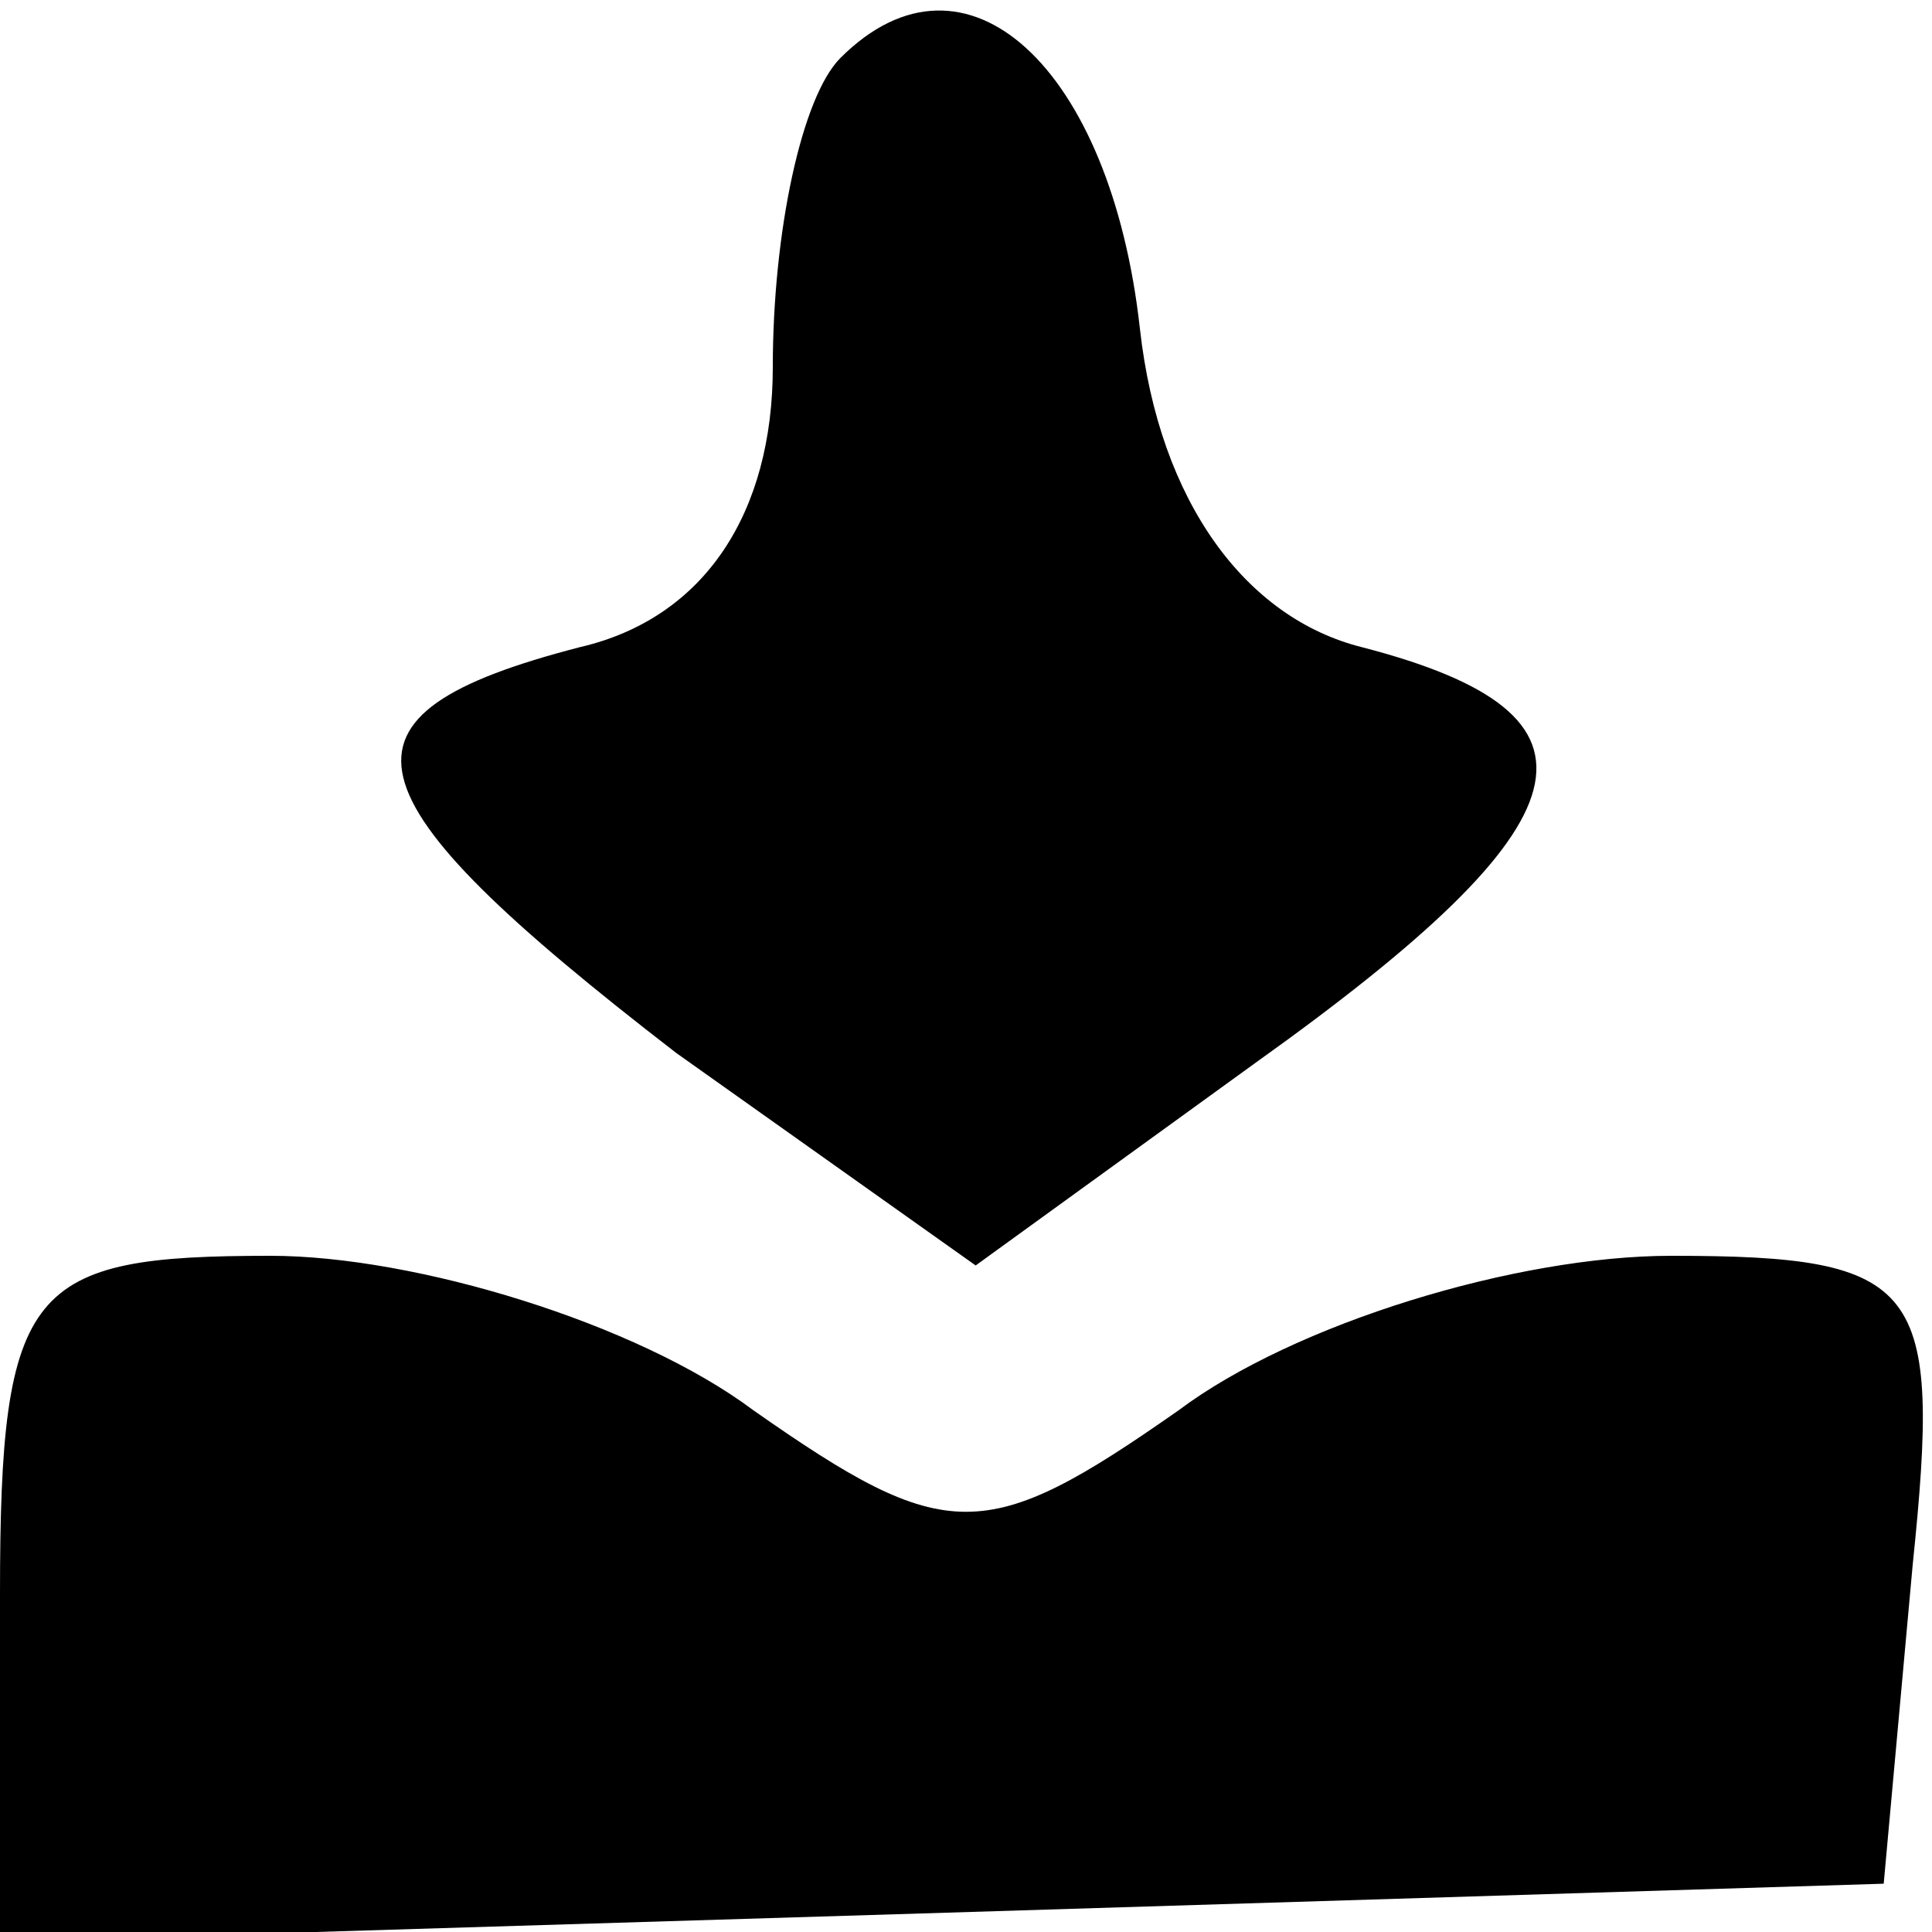 <?xml version="1.0" standalone="no"?>
<!DOCTYPE svg PUBLIC "-//W3C//DTD SVG 20010904//EN"
 "http://www.w3.org/TR/2001/REC-SVG-20010904/DTD/svg10.dtd">
<svg version="1.0" xmlns="http://www.w3.org/2000/svg"
 width="20pt" height="20pt" viewBox="0 0 20 20"
 preserveAspectRatio="xMidYMid meet">

<g transform="translate(0,20) scale(0.1,-0.1)"
fill="#000000" stroke="none">
<path d="M87 194 c-4 -4 -7 -18 -7 -32 0 -15 -7 -26 -20 -29 -27 -7 -25 -15
10 -42 l31 -22 29 21 c35 25 38 36 11 43 -12 3 -21 15 -23 33 -3 27 -18 41
-31 28z"/>
<path d="M0 35 l0 -36 98 3 97 3 3 33 c3 29 1 32 -25 32 -16 0 -39 -7 -51 -16
-20 -14 -24 -14 -44 0 -12 9 -35 16 -50 16 -25 0 -28 -3 -28 -35z"/>
</g>
</svg>
